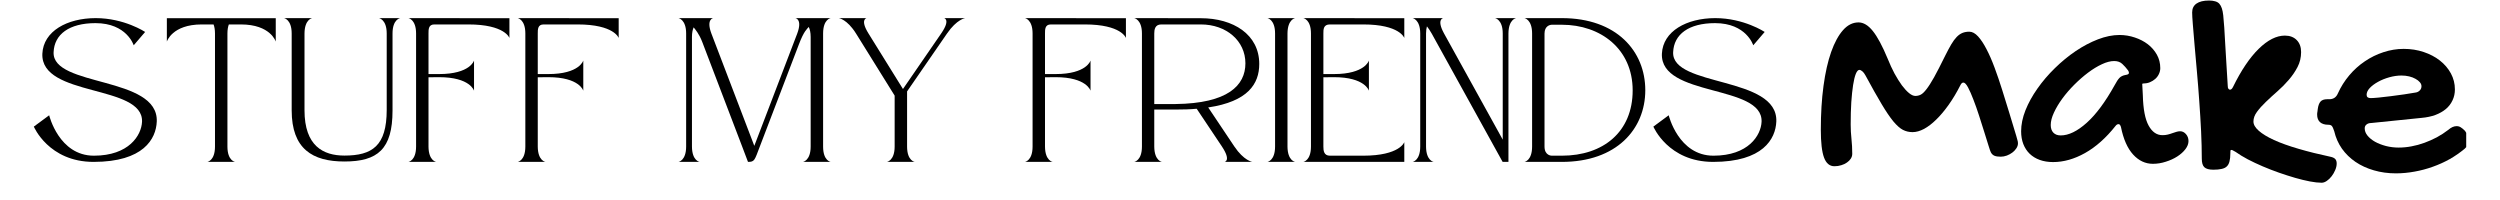 <svg xmlns="http://www.w3.org/2000/svg" xmlns:xlink="http://www.w3.org/1999/xlink" width="600" viewBox="0 0 450 36" height="48" preserveAspectRatio="xMidYMid meet"><defs><g></g><clipPath id="24e3aab12a"><path d="M 6.082 3 L 29 3 L 29 30 L 6.082 30 Z M 6.082 3 " clip-rule="nonzero"></path></clipPath><clipPath id="12568bd9ba"><path d="M 417 8 L 443.918 8 L 443.918 32 L 417 32 Z M 417 8 " clip-rule="nonzero"></path></clipPath></defs><g clip-path="url(#24e3aab12a)"><g fill="#000000" fill-opacity="1"><g transform="translate(5.351, 29.141)"><g><path d="M 20.215 -7.219 C 20.105 -4.781 17.848 -1.117 11.551 -1.117 C 5.25 -1.117 3.5 -8.391 3.5 -8.391 L 0.738 -6.352 C 0.738 -6.352 3.395 0 11.496 0 C 20.484 0 22.738 -4.152 22.867 -7.254 C 23.207 -15.504 4.023 -13.426 4.297 -19.742 C 4.422 -22.957 7.094 -24.977 11.84 -24.977 C 17.488 -24.977 18.715 -20.988 18.715 -20.988 L 20.773 -23.391 C 20.773 -23.391 17.035 -25.879 11.875 -25.879 C 6.715 -25.879 2.453 -23.516 2.273 -19.473 C 1.949 -11.605 20.484 -14.004 20.215 -7.219 Z M 20.215 -7.219 "></path></g></g></g></g><g fill="#000000" fill-opacity="1"><g transform="translate(29.296, 29.141)"><g><path d="M 0.738 -25.863 L 0.738 -21.656 C 0.738 -21.656 1.68 -24.742 7.02 -24.742 L 9.148 -24.742 C 9.293 -24.348 9.402 -23.824 9.402 -23.117 L 9.402 -2.762 C 9.402 -0.215 8.031 0 8.031 0 L 13.031 0 C 13.031 0 11.641 -0.18 11.641 -2.762 L 11.641 -23.102 C 11.641 -23.824 11.75 -24.348 11.895 -24.742 L 14.059 -24.742 C 19.418 -24.742 20.34 -21.656 20.34 -21.656 L 20.34 -25.863 Z M 0.738 -25.863 "></path></g></g></g><g fill="#000000" fill-opacity="1"><g transform="translate(50.389, 29.141)"><g><path d="M 19.219 -9.367 C 19.219 -2.887 16.621 -1.137 11.605 -1.137 C 7.816 -1.137 4.422 -2.852 4.422 -9.293 L 4.422 -23.102 C 4.441 -25.699 5.812 -25.879 5.812 -25.879 L 0.738 -25.879 C 0.738 -25.879 2.113 -25.645 2.113 -23.117 L 2.113 -9.277 C 2.113 -2.328 5.867 -0.07 11.605 -0.07 C 17.578 -0.07 20.266 -2.273 20.266 -9.238 L 20.266 -23.102 C 20.266 -25.699 21.656 -25.879 21.656 -25.879 L 17.832 -25.879 C 17.832 -25.879 19.219 -25.645 19.219 -23.117 Z M 19.219 -9.367 "></path></g></g></g><g fill="#000000" fill-opacity="1"><g transform="translate(72.782, 29.141)"><g><path d="M 12.543 -12.812 L 12.543 -18.246 C 12.543 -18.246 11.875 -15.809 6.246 -15.809 L 4.348 -15.809 L 4.348 -23.102 C 4.348 -23.824 4.332 -24.742 5.395 -24.742 C 5.395 -24.742 6.84 -24.742 11.516 -24.742 C 18.121 -24.742 18.914 -22.305 18.914 -22.305 L 18.914 -25.863 L 0.738 -25.879 C 0.738 -25.879 2.113 -25.645 2.113 -23.117 L 2.113 -2.762 C 2.113 -0.215 0.738 0 0.738 0 L 5.738 0 C 5.738 0 4.367 -0.18 4.348 -2.762 L 4.348 -15.23 L 6.246 -15.25 C 11.875 -15.25 12.543 -12.812 12.543 -12.812 Z M 12.543 -12.812 "></path></g></g></g><g fill="#000000" fill-opacity="1"><g transform="translate(92.449, 29.141)"><g><path d="M 12.543 -12.812 L 12.543 -18.246 C 12.543 -18.246 11.875 -15.809 6.246 -15.809 L 4.348 -15.809 L 4.348 -23.102 C 4.348 -23.824 4.332 -24.742 5.395 -24.742 C 5.395 -24.742 6.84 -24.742 11.516 -24.742 C 18.121 -24.742 18.914 -22.305 18.914 -22.305 L 18.914 -25.863 L 0.738 -25.879 C 0.738 -25.879 2.113 -25.645 2.113 -23.117 L 2.113 -2.762 C 2.113 -0.215 0.738 0 0.738 0 L 5.738 0 C 5.738 0 4.367 -0.18 4.348 -2.762 L 4.348 -15.23 L 6.246 -15.25 C 11.875 -15.25 12.543 -12.812 12.543 -12.812 Z M 12.543 -12.812 "></path></g></g></g><g fill="#000000" fill-opacity="1"><g transform="translate(112.117, 29.141)"><g></g></g></g><g fill="#000000" fill-opacity="1"><g transform="translate(121.392, 29.141)"><g><path d="M 28.137 -25.879 L 21.781 -25.879 C 21.781 -25.879 23.082 -25.699 22.109 -23.102 L 14.383 -2.887 L 6.66 -23.102 C 5.684 -25.699 6.984 -25.879 6.984 -25.879 L 0.738 -25.879 C 0.738 -25.879 2.113 -25.645 2.113 -23.117 L 2.113 -2.762 C 2.113 -0.215 0.738 0 0.738 0 L 4.547 0 C 4.547 0 3.176 -0.18 3.16 -2.762 L 3.16 -22.488 C 3.16 -23.246 3.285 -23.805 3.465 -24.219 C 3.789 -23.805 4.441 -23.062 5 -21.621 C 12.199 -2.762 12.199 -2.762 12.199 -2.762 C 13.176 -0.215 13.246 0 13.246 0 C 14.438 0 14.418 -0.254 15.375 -2.762 C 22.254 -20.754 22.254 -20.754 22.414 -21.168 C 23.336 -23.586 23.84 -23.875 24.184 -24.293 C 24.383 -23.875 24.527 -23.301 24.527 -22.488 L 24.527 -2.762 C 24.527 -0.215 23.137 0 23.137 0 L 28.137 0 C 28.137 0 26.766 -0.18 26.766 -2.762 L 26.766 -23.102 C 26.766 -25.699 28.137 -25.879 28.137 -25.879 Z M 28.137 -25.879 "></path></g></g></g><g fill="#000000" fill-opacity="1"><g transform="translate(150.244, 29.141)"><g><path d="M 10.793 -11.93 L 10.793 -2.762 C 10.793 -0.215 9.402 0 9.402 0 L 14.418 0 C 14.418 0 13.031 -0.18 13.031 -2.762 L 13.031 -12.688 L 20.215 -23.102 C 22 -25.699 23.496 -25.879 23.496 -25.879 L 19.691 -25.879 C 19.691 -25.879 20.918 -25.645 19.168 -23.117 L 12.289 -13.121 L 6.082 -23.117 C 4.512 -25.645 5.738 -25.879 5.738 -25.879 L 0.738 -25.879 C 0.738 -25.879 2.219 -25.699 3.844 -23.102 Z M 10.793 -11.93 "></path></g></g></g><g fill="#000000" fill-opacity="1"><g transform="translate(174.477, 29.141)"><g></g></g></g><g fill="#000000" fill-opacity="1"><g transform="translate(183.752, 29.141)"><g><path d="M 12.543 -12.812 L 12.543 -18.246 C 12.543 -18.246 11.875 -15.809 6.246 -15.809 L 4.348 -15.809 L 4.348 -23.102 C 4.348 -23.824 4.332 -24.742 5.395 -24.742 C 5.395 -24.742 6.84 -24.742 11.516 -24.742 C 18.121 -24.742 18.914 -22.305 18.914 -22.305 L 18.914 -25.863 L 0.738 -25.879 C 0.738 -25.879 2.113 -25.645 2.113 -23.117 L 2.113 -2.762 C 2.113 -0.215 0.738 0 0.738 0 L 5.738 0 C 5.738 0 4.367 -0.18 4.348 -2.762 L 4.348 -15.23 L 6.246 -15.25 C 11.875 -15.25 12.543 -12.812 12.543 -12.812 Z M 12.543 -12.812 "></path></g></g></g><g fill="#000000" fill-opacity="1"><g transform="translate(203.42, 29.141)"><g><path d="M 18.77 -2.762 L 14.059 -9.801 C 21.188 -10.863 23.246 -14.023 23.246 -17.633 C 23.246 -22.922 18.59 -25.863 12.723 -25.863 L 0.738 -25.879 C 0.738 -25.879 2.129 -25.645 2.129 -23.117 L 2.129 -2.762 C 2.129 -0.215 0.738 0 0.738 0 L 5.738 0 C 5.738 0 4.367 -0.18 4.348 -2.762 L 4.348 -9.422 L 8.176 -9.422 C 9.566 -9.422 10.828 -9.457 11.984 -9.566 L 16.531 -2.762 C 18.246 -0.18 17 0 17 0 L 22 0 C 22 0 20.484 -0.215 18.77 -2.762 Z M 8.176 -10.414 L 4.348 -10.414 L 4.348 -23.102 C 4.348 -23.824 4.477 -24.742 5.613 -24.742 L 12.723 -24.742 C 17.344 -24.742 20.754 -21.781 20.754 -17.742 C 20.754 -13.77 17.598 -10.523 8.176 -10.414 Z M 8.176 -10.414 "></path></g></g></g><g fill="#000000" fill-opacity="1"><g transform="translate(227.4, 29.141)"><g><path d="M 0.738 -25.879 C 0.738 -25.879 2.113 -25.645 2.113 -23.117 L 2.113 -2.762 C 2.113 -0.215 0.738 0 0.738 0 L 5.738 0 C 5.738 0 4.367 -0.18 4.348 -2.762 L 4.348 -23.102 C 4.367 -25.699 5.738 -25.879 5.738 -25.879 Z M 0.738 -25.879 "></path></g></g></g><g fill="#000000" fill-opacity="1"><g transform="translate(233.86, 29.141)"><g><path d="M 12.543 -12.812 L 12.543 -18.246 C 12.543 -18.246 11.875 -15.809 6.246 -15.809 L 4.348 -15.809 L 4.348 -23.102 C 4.348 -23.824 4.332 -24.742 5.523 -24.742 C 5.523 -24.742 6.84 -24.742 11.516 -24.742 C 18.121 -24.742 18.914 -22.305 18.914 -22.305 L 18.914 -25.863 L 0.738 -25.879 C 0.738 -25.879 2.113 -25.645 2.113 -23.117 L 2.113 -2.762 C 2.113 -0.215 0.738 0 0.738 0 L 18.914 0 L 18.914 -3.555 C 18.914 -3.555 18.121 -1.117 11.516 -1.117 C 6.84 -1.117 5.523 -1.117 5.523 -1.117 C 4.422 -1.117 4.348 -2.039 4.348 -2.762 L 4.348 -15.23 L 6.246 -15.25 C 11.875 -15.25 12.543 -12.812 12.543 -12.812 Z M 12.543 -12.812 "></path></g></g></g><g fill="#000000" fill-opacity="1"><g transform="translate(253.528, 29.141)"><g><path d="M 6.262 -25.879 L 0.738 -25.879 C 0.738 -25.879 2.113 -25.645 2.113 -23.117 L 2.113 -2.762 C 2.113 -0.215 0.738 0 0.738 0 L 4.547 0 C 4.547 0 3.176 -0.18 3.16 -2.762 L 3.16 -23.102 C 3.16 -23.625 3.23 -24.059 3.32 -24.398 C 3.59 -24.059 3.879 -23.625 4.168 -23.117 L 16.945 0 L 17.992 0 L 17.992 -23.102 C 18.012 -25.699 19.383 -25.879 19.383 -25.879 L 15.574 -25.879 C 15.574 -25.879 16.965 -25.645 16.965 -23.117 L 16.965 -4.008 L 6.406 -23.102 C 4.98 -25.699 6.262 -25.879 6.262 -25.879 Z M 6.262 -25.879 "></path></g></g></g><g fill="#000000" fill-opacity="1"><g transform="translate(273.665, 29.141)"><g><path d="M 7.473 -25.879 C 3.59 -25.879 0.738 -25.879 0.738 -25.879 C 0.738 -25.879 2.113 -25.645 2.113 -23.117 L 2.113 -2.762 C 2.113 -0.215 0.738 0 0.738 0 L 7.473 0 C 17.309 0 22.488 -5.902 22.488 -12.902 C 22.488 -19.906 17.344 -25.879 7.473 -25.879 Z M 7.473 -1.117 L 5.668 -1.117 C 5.668 -1.117 4.348 -1.082 4.348 -2.762 C 4.348 -23.102 4.348 -23.102 4.348 -23.102 C 4.348 -24.488 5.359 -24.688 5.668 -24.688 L 7.473 -24.688 C 14.457 -24.688 20.215 -20.32 20.215 -12.867 C 20.215 -5.414 14.926 -1.117 7.473 -1.117 Z M 7.473 -1.117 "></path></g></g></g><g fill="#000000" fill-opacity="1"><g transform="translate(296.869, 29.141)"><g><path d="M 20.215 -7.219 C 20.105 -4.781 17.848 -1.117 11.551 -1.117 C 5.25 -1.117 3.5 -8.391 3.5 -8.391 L 0.738 -6.352 C 0.738 -6.352 3.395 0 11.496 0 C 20.484 0 22.738 -4.152 22.867 -7.254 C 23.207 -15.504 4.023 -13.426 4.297 -19.742 C 4.422 -22.957 7.094 -24.977 11.84 -24.977 C 17.488 -24.977 18.715 -20.988 18.715 -20.988 L 20.773 -23.391 C 20.773 -23.391 17.035 -25.879 11.875 -25.879 C 6.715 -25.879 2.453 -23.516 2.273 -19.473 C 1.949 -11.605 20.484 -14.004 20.215 -7.219 Z M 20.215 -7.219 "></path></g></g></g><g fill="#000000" fill-opacity="1"><g transform="translate(325.982, 29.064)"><g><path d="M 27.422 -14.203 C 27.211 -14.203 27.031 -14.035 26.875 -13.703 C 26.219 -12.41 25.52 -11.242 24.781 -10.203 C 24.039 -9.16 23.297 -8.273 22.547 -7.547 C 21.805 -6.816 21.07 -6.254 20.344 -5.859 C 19.613 -5.473 18.926 -5.281 18.281 -5.281 C 17.656 -5.281 17.078 -5.414 16.547 -5.688 C 16.023 -5.957 15.453 -6.461 14.828 -7.203 C 14.211 -7.953 13.508 -8.988 12.719 -10.312 C 11.926 -11.633 10.957 -13.352 9.812 -15.469 C 9.625 -15.82 9.43 -16.078 9.234 -16.234 C 9.035 -16.398 8.859 -16.484 8.703 -16.484 C 8.473 -16.484 8.258 -16.242 8.062 -15.766 C 7.875 -15.297 7.711 -14.629 7.578 -13.766 C 7.441 -12.898 7.332 -11.863 7.25 -10.656 C 7.176 -9.457 7.141 -8.129 7.141 -6.672 C 7.141 -5.797 7.188 -4.926 7.281 -4.062 C 7.375 -3.195 7.422 -2.301 7.422 -1.375 C 7.422 -1.062 7.332 -0.77 7.156 -0.5 C 6.988 -0.238 6.758 -0.008 6.469 0.188 C 6.188 0.395 5.848 0.555 5.453 0.672 C 5.066 0.797 4.656 0.859 4.219 0.859 C 3.352 0.859 2.727 0.336 2.344 -0.703 C 1.957 -1.742 1.766 -3.41 1.766 -5.703 C 1.766 -8.598 1.926 -11.234 2.25 -13.609 C 2.57 -15.984 3.031 -18.016 3.625 -19.703 C 4.227 -21.398 4.941 -22.711 5.766 -23.641 C 6.586 -24.566 7.516 -25.031 8.547 -25.031 C 9.441 -25.031 10.301 -24.516 11.125 -23.484 C 11.957 -22.453 12.852 -20.781 13.812 -18.469 C 14.188 -17.531 14.594 -16.648 15.031 -15.828 C 15.477 -15.016 15.922 -14.305 16.359 -13.703 C 16.805 -13.109 17.238 -12.641 17.656 -12.297 C 18.07 -11.961 18.445 -11.797 18.781 -11.797 C 19.113 -11.797 19.43 -11.867 19.734 -12.016 C 20.035 -12.16 20.379 -12.484 20.766 -12.984 C 21.16 -13.484 21.625 -14.207 22.156 -15.156 C 22.688 -16.113 23.344 -17.391 24.125 -18.984 C 24.539 -19.816 24.91 -20.508 25.234 -21.062 C 25.566 -21.625 25.895 -22.07 26.219 -22.406 C 26.551 -22.75 26.898 -22.992 27.266 -23.141 C 27.629 -23.285 28.039 -23.359 28.5 -23.359 C 29.031 -23.359 29.555 -23.07 30.078 -22.5 C 30.598 -21.926 31.102 -21.16 31.594 -20.203 C 32.094 -19.254 32.578 -18.145 33.047 -16.875 C 33.516 -15.613 33.969 -14.285 34.406 -12.891 C 34.852 -11.504 35.289 -10.094 35.719 -8.656 C 36.145 -7.227 36.555 -5.867 36.953 -4.578 C 37.055 -4.203 37.129 -3.938 37.172 -3.781 C 37.223 -3.633 37.25 -3.457 37.25 -3.25 C 37.25 -2.957 37.156 -2.664 36.969 -2.375 C 36.789 -2.094 36.551 -1.836 36.25 -1.609 C 35.957 -1.391 35.625 -1.207 35.25 -1.062 C 34.875 -0.926 34.504 -0.859 34.141 -0.859 C 33.66 -0.859 33.285 -0.914 33.016 -1.031 C 32.742 -1.145 32.531 -1.348 32.375 -1.641 C 32.289 -1.797 32.145 -2.211 31.938 -2.891 C 31.727 -3.566 31.477 -4.367 31.188 -5.297 C 30.906 -6.223 30.594 -7.207 30.25 -8.25 C 29.914 -9.289 29.578 -10.25 29.234 -11.125 C 28.898 -12.008 28.578 -12.742 28.266 -13.328 C 27.953 -13.91 27.672 -14.203 27.422 -14.203 Z M 27.422 -14.203 "></path></g></g></g><g fill="#000000" fill-opacity="1"><g transform="translate(362.991, 29.064)"><g><path d="M 18.516 -22.766 C 19.473 -22.766 20.395 -22.613 21.281 -22.312 C 22.164 -22.02 22.945 -21.613 23.625 -21.094 C 24.301 -20.57 24.844 -19.945 25.25 -19.219 C 25.656 -18.488 25.859 -17.68 25.859 -16.797 C 25.859 -16.43 25.773 -16.078 25.609 -15.734 C 25.453 -15.398 25.234 -15.109 24.953 -14.859 C 24.672 -14.609 24.352 -14.41 24 -14.266 C 23.645 -14.117 23.273 -14.047 22.891 -14.047 C 22.859 -14.047 22.828 -14.039 22.797 -14.031 C 22.773 -14.02 22.75 -14.016 22.719 -14.016 C 22.676 -13.992 22.641 -13.984 22.609 -13.984 L 22.719 -11.906 C 22.781 -9.414 23.129 -7.598 23.766 -6.453 C 24.398 -5.305 25.227 -4.734 26.25 -4.734 C 26.613 -4.734 26.938 -4.77 27.219 -4.844 C 27.508 -4.914 27.781 -5 28.031 -5.094 C 28.289 -5.188 28.531 -5.266 28.75 -5.328 C 28.977 -5.398 29.207 -5.438 29.438 -5.438 C 29.832 -5.438 30.18 -5.266 30.484 -4.922 C 30.785 -4.578 30.938 -4.16 30.938 -3.672 C 30.938 -3.18 30.75 -2.691 30.375 -2.203 C 30.008 -1.723 29.52 -1.285 28.906 -0.891 C 28.301 -0.504 27.613 -0.191 26.844 0.047 C 26.082 0.297 25.312 0.422 24.531 0.422 C 23.176 0.422 21.988 -0.133 20.969 -1.25 C 19.945 -2.375 19.219 -4.023 18.781 -6.203 C 18.676 -6.547 18.535 -6.719 18.359 -6.719 C 18.148 -6.719 17.969 -6.613 17.812 -6.406 C 16.094 -4.238 14.258 -2.609 12.312 -1.516 C 10.375 -0.43 8.457 0.109 6.562 0.109 C 5.676 0.109 4.875 -0.02 4.156 -0.281 C 3.445 -0.539 2.844 -0.91 2.344 -1.391 C 1.852 -1.867 1.473 -2.453 1.203 -3.141 C 0.941 -3.828 0.812 -4.594 0.812 -5.438 C 0.812 -6.633 1.07 -7.895 1.594 -9.219 C 2.125 -10.539 2.844 -11.844 3.75 -13.125 C 4.656 -14.414 5.703 -15.641 6.891 -16.797 C 8.078 -17.961 9.328 -18.988 10.641 -19.875 C 11.953 -20.758 13.285 -21.461 14.641 -21.984 C 15.992 -22.504 17.285 -22.766 18.516 -22.766 Z M 17.656 -13.75 C 17.969 -14.344 18.254 -14.773 18.516 -15.047 C 18.773 -15.316 19.148 -15.492 19.641 -15.578 C 20.023 -15.629 20.219 -15.75 20.219 -15.938 C 20.219 -16.082 20.164 -16.234 20.062 -16.391 C 19.727 -16.836 19.379 -17.227 19.016 -17.562 C 18.648 -17.906 18.164 -18.078 17.562 -18.078 C 16.895 -18.078 16.156 -17.883 15.344 -17.5 C 14.531 -17.125 13.703 -16.617 12.859 -15.984 C 12.016 -15.348 11.188 -14.625 10.375 -13.812 C 9.57 -13.008 8.859 -12.18 8.234 -11.328 C 7.609 -10.473 7.102 -9.629 6.719 -8.797 C 6.332 -7.961 6.141 -7.219 6.141 -6.562 C 6.141 -5.969 6.301 -5.504 6.625 -5.172 C 6.945 -4.848 7.383 -4.688 7.938 -4.688 C 9.363 -4.688 10.922 -5.441 12.609 -6.953 C 14.297 -8.461 15.977 -10.727 17.656 -13.75 Z M 17.656 -13.75 "></path></g></g></g><g fill="#000000" fill-opacity="1"><g transform="translate(392.604, 29.064)"><g><path d="M 3.719 -0.516 C 3.719 -2.023 3.676 -3.664 3.594 -5.438 C 3.508 -7.207 3.398 -9 3.266 -10.812 C 3.141 -12.633 3 -14.41 2.844 -16.141 C 2.695 -17.879 2.555 -19.469 2.422 -20.906 C 2.297 -22.352 2.191 -23.598 2.109 -24.641 C 2.023 -25.68 1.984 -26.41 1.984 -26.828 C 1.984 -27.523 2.242 -28.055 2.766 -28.422 C 3.285 -28.785 4.039 -28.969 5.031 -28.969 C 5.457 -28.969 5.82 -28.922 6.125 -28.828 C 6.438 -28.742 6.688 -28.598 6.875 -28.391 C 7.062 -28.18 7.211 -27.906 7.328 -27.562 C 7.441 -27.227 7.523 -26.812 7.578 -26.312 C 7.648 -25.613 7.711 -24.867 7.766 -24.078 C 7.816 -23.285 7.867 -22.383 7.922 -21.375 C 7.984 -20.375 8.051 -19.238 8.125 -17.969 C 8.195 -16.707 8.285 -15.25 8.391 -13.594 C 8.391 -13.352 8.43 -13.18 8.516 -13.078 C 8.598 -12.973 8.691 -12.922 8.797 -12.922 C 8.992 -12.922 9.172 -13.078 9.328 -13.391 C 10.797 -16.391 12.336 -18.68 13.953 -20.266 C 15.578 -21.859 17.148 -22.656 18.672 -22.656 C 19.578 -22.656 20.289 -22.383 20.812 -21.844 C 21.332 -21.312 21.594 -20.594 21.594 -19.688 C 21.594 -18.719 21.379 -17.82 20.953 -17 C 20.523 -16.176 19.992 -15.398 19.359 -14.672 C 18.734 -13.941 18.051 -13.254 17.312 -12.609 C 16.57 -11.961 15.883 -11.332 15.25 -10.719 C 14.613 -10.113 14.082 -9.52 13.656 -8.938 C 13.227 -8.363 13.016 -7.781 13.016 -7.188 C 13.016 -6.645 13.332 -6.094 13.969 -5.531 C 14.602 -4.969 15.52 -4.41 16.719 -3.859 C 17.914 -3.316 19.383 -2.789 21.125 -2.281 C 22.863 -1.77 24.832 -1.281 27.031 -0.812 C 27.383 -0.719 27.633 -0.578 27.781 -0.391 C 27.926 -0.203 28 0.047 28 0.359 C 28 0.742 27.91 1.141 27.734 1.547 C 27.566 1.953 27.352 2.32 27.094 2.656 C 26.832 3 26.539 3.281 26.219 3.5 C 25.895 3.719 25.586 3.828 25.297 3.828 C 24.703 3.828 23.992 3.75 23.172 3.594 C 22.359 3.438 21.477 3.223 20.531 2.953 C 19.594 2.68 18.617 2.367 17.609 2.016 C 16.598 1.66 15.617 1.281 14.672 0.875 C 13.723 0.469 12.828 0.047 11.984 -0.391 C 11.148 -0.836 10.426 -1.281 9.812 -1.719 C 9.625 -1.82 9.473 -1.906 9.359 -1.969 C 9.242 -2.039 9.145 -2.078 9.062 -2.078 C 8.957 -2.078 8.895 -2.035 8.875 -1.953 C 8.863 -1.879 8.859 -1.723 8.859 -1.484 C 8.859 -0.879 8.805 -0.383 8.703 0 C 8.609 0.383 8.445 0.68 8.219 0.891 C 8 1.109 7.688 1.258 7.281 1.344 C 6.883 1.438 6.395 1.484 5.812 1.484 C 5.031 1.484 4.484 1.332 4.172 1.031 C 3.867 0.738 3.719 0.223 3.719 -0.516 Z M 3.719 -0.516 "></path></g></g></g><g clip-path="url(#12568bd9ba)"><g fill="#000000" fill-opacity="1"><g transform="translate(416.382, 29.064)"><g><path d="M 24.328 -5.703 C 24.828 -6.141 25.32 -6.359 25.812 -6.359 C 26.094 -6.359 26.344 -6.285 26.562 -6.141 C 26.789 -6.004 27.047 -5.789 27.328 -5.5 C 27.586 -5.094 27.77 -4.766 27.875 -4.516 C 27.988 -4.266 28.047 -4.02 28.047 -3.781 C 28.047 -3.258 27.785 -2.766 27.266 -2.297 C 26.43 -1.598 25.531 -0.973 24.562 -0.422 C 23.594 0.117 22.578 0.578 21.516 0.953 C 20.453 1.336 19.359 1.629 18.234 1.828 C 17.109 2.035 15.988 2.141 14.875 2.141 C 13.469 2.141 12.145 1.957 10.906 1.594 C 9.676 1.238 8.578 0.734 7.609 0.078 C 6.648 -0.578 5.836 -1.367 5.172 -2.297 C 4.516 -3.234 4.051 -4.281 3.781 -5.438 C 3.625 -5.926 3.477 -6.242 3.344 -6.391 C 3.219 -6.535 3.004 -6.609 2.703 -6.609 C 2.066 -6.609 1.57 -6.766 1.219 -7.078 C 0.875 -7.391 0.703 -7.844 0.703 -8.438 C 0.703 -8.676 0.719 -8.832 0.75 -8.906 L 0.812 -9.422 C 0.895 -10.047 1.062 -10.5 1.312 -10.781 C 1.562 -11.062 1.957 -11.203 2.5 -11.203 L 2.891 -11.203 C 3.617 -11.203 4.129 -11.539 4.422 -12.219 C 4.961 -13.414 5.648 -14.508 6.484 -15.5 C 7.316 -16.488 8.254 -17.332 9.297 -18.031 C 10.336 -18.738 11.453 -19.285 12.641 -19.672 C 13.836 -20.066 15.051 -20.266 16.281 -20.266 C 17.562 -20.266 18.758 -20.078 19.875 -19.703 C 21 -19.328 21.977 -18.812 22.812 -18.156 C 23.645 -17.5 24.301 -16.727 24.781 -15.844 C 25.258 -14.957 25.5 -14 25.5 -12.969 C 25.5 -12.258 25.359 -11.609 25.078 -11.016 C 24.805 -10.422 24.41 -9.898 23.891 -9.453 C 23.367 -9.016 22.738 -8.656 22 -8.375 C 21.258 -8.102 20.422 -7.926 19.484 -7.844 L 10.438 -6.922 C 10.094 -6.922 9.812 -6.832 9.594 -6.656 C 9.375 -6.488 9.266 -6.258 9.266 -5.969 C 9.266 -5.508 9.43 -5.07 9.766 -4.656 C 10.109 -4.238 10.562 -3.867 11.125 -3.547 C 11.695 -3.234 12.352 -2.977 13.094 -2.781 C 13.832 -2.594 14.594 -2.5 15.375 -2.5 C 16.113 -2.5 16.879 -2.57 17.672 -2.719 C 18.461 -2.863 19.242 -3.078 20.016 -3.359 C 20.785 -3.641 21.535 -3.973 22.266 -4.359 C 22.992 -4.754 23.68 -5.203 24.328 -5.703 Z M 18.516 -12.422 C 18.773 -12.473 19 -12.598 19.188 -12.797 C 19.383 -12.992 19.484 -13.242 19.484 -13.547 C 19.484 -13.805 19.383 -14.047 19.188 -14.266 C 19 -14.492 18.738 -14.695 18.406 -14.875 C 18.082 -15.062 17.703 -15.207 17.266 -15.312 C 16.836 -15.414 16.379 -15.469 15.891 -15.469 C 15.18 -15.469 14.453 -15.363 13.703 -15.156 C 12.953 -14.945 12.27 -14.672 11.656 -14.328 C 11.051 -13.992 10.555 -13.625 10.172 -13.219 C 9.797 -12.812 9.609 -12.406 9.609 -12 C 9.609 -11.602 9.852 -11.406 10.344 -11.406 C 10.633 -11.406 11.109 -11.438 11.766 -11.5 C 12.43 -11.57 13.16 -11.656 13.953 -11.75 C 14.754 -11.852 15.562 -11.961 16.375 -12.078 C 17.195 -12.203 17.91 -12.316 18.516 -12.422 Z M 18.516 -12.422 "></path></g></g></g></g></svg>